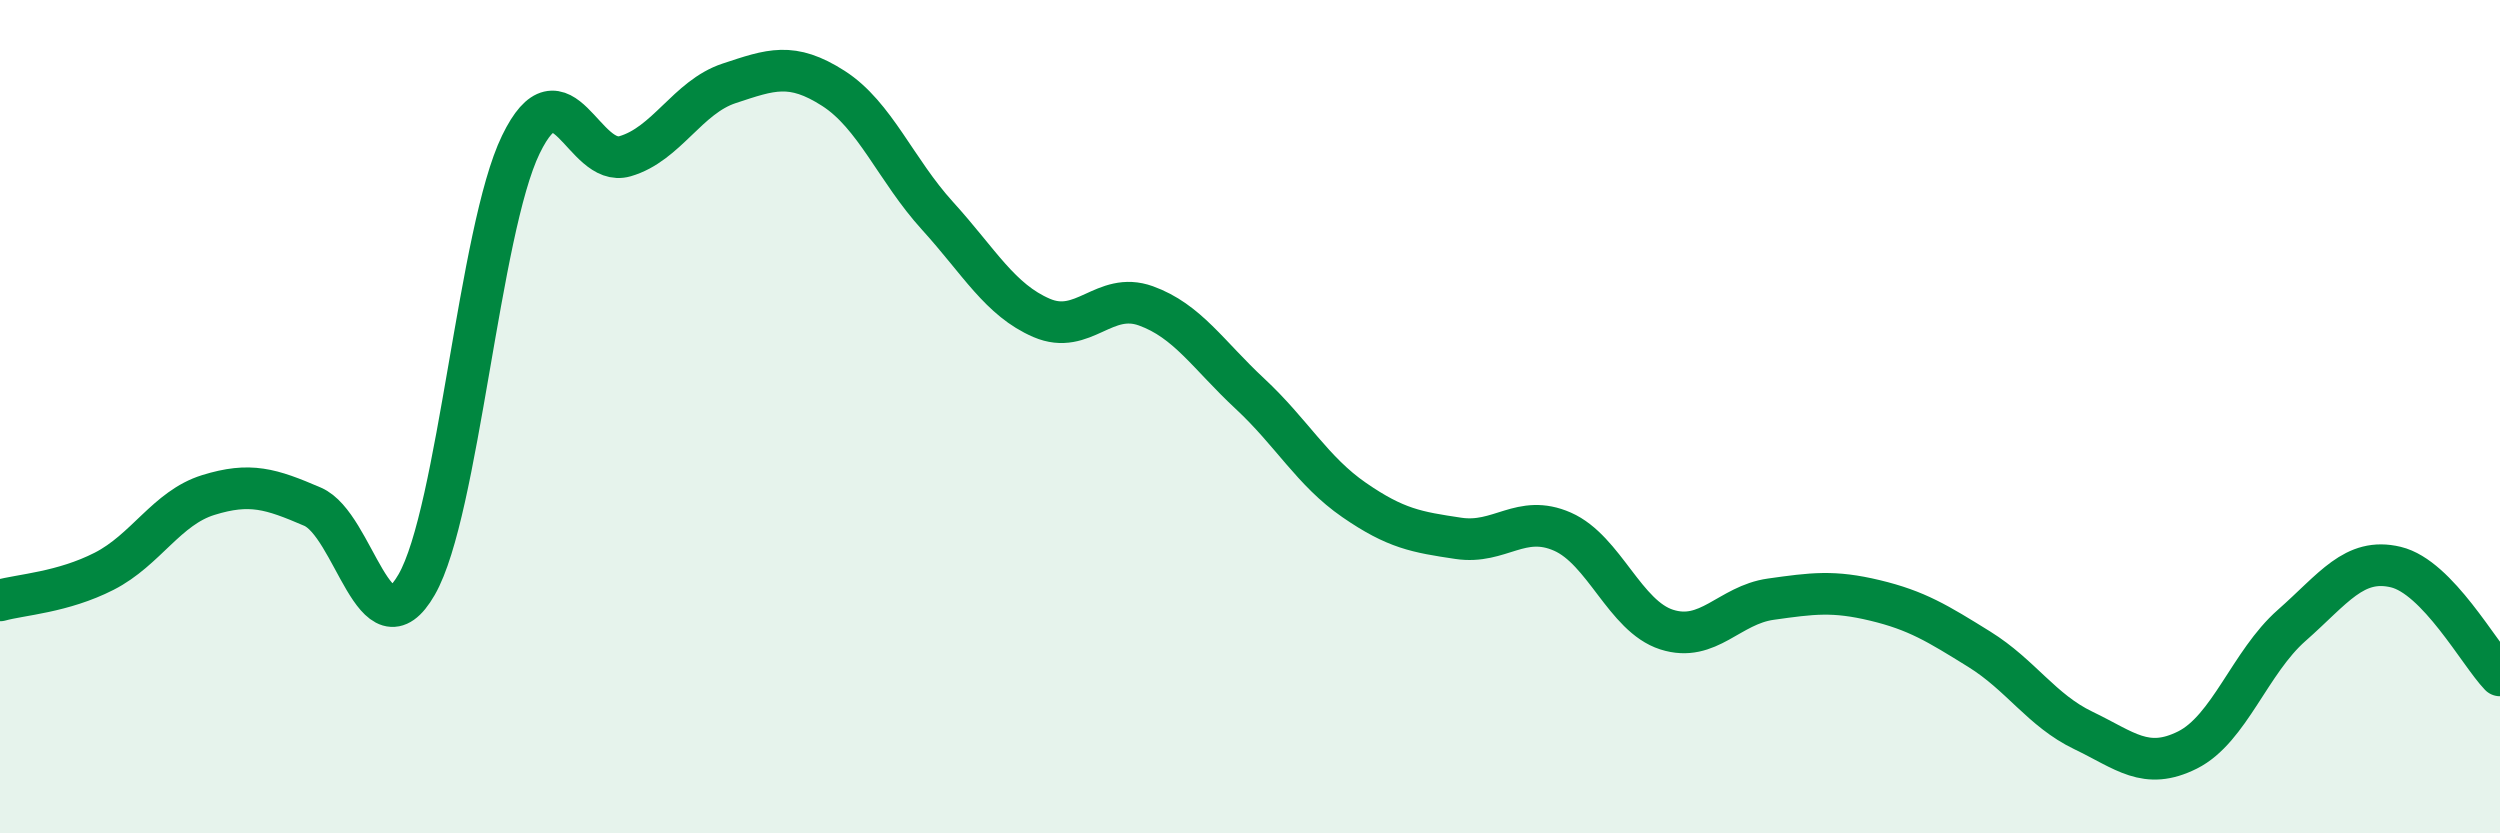 
    <svg width="60" height="20" viewBox="0 0 60 20" xmlns="http://www.w3.org/2000/svg">
      <path
        d="M 0,14.41 C 0.5,14.27 1.5,14.22 2.5,13.71 C 3.5,13.2 4,12.19 5,11.88 C 6,11.57 6.5,11.73 7.5,12.16 C 8.5,12.59 9,15.77 10,14.03 C 11,12.29 11.5,5.53 12.5,3.47 C 13.5,1.41 14,4.04 15,3.75 C 16,3.46 16.5,2.33 17.5,2 C 18.5,1.67 19,1.48 20,2.12 C 21,2.76 21.5,4.08 22.5,5.18 C 23.5,6.28 24,7.2 25,7.63 C 26,8.06 26.5,6.98 27.5,7.34 C 28.5,7.7 29,8.52 30,9.45 C 31,10.38 31.5,11.31 32.5,12 C 33.5,12.69 34,12.77 35,12.92 C 36,13.07 36.5,12.32 37.5,12.76 C 38.5,13.2 39,14.79 40,15.11 C 41,15.43 41.5,14.52 42.5,14.38 C 43.5,14.24 44,14.17 45,14.41 C 46,14.65 46.5,14.96 47.5,15.58 C 48.5,16.2 49,17.05 50,17.53 C 51,18.01 51.5,18.5 52.5,18 C 53.5,17.5 54,15.89 55,15.01 C 56,14.13 56.5,13.37 57.5,13.61 C 58.5,13.85 59.5,15.69 60,16.21L60 20L0 20Z"
        fill="#008740"
        opacity="0.1"
        stroke-linecap="round"
        stroke-linejoin="round"
      />
      <path
        d="M 0,14.41 C 0.5,14.27 1.5,14.22 2.5,13.71 C 3.5,13.2 4,12.19 5,11.88 C 6,11.57 6.5,11.73 7.5,12.16 C 8.5,12.59 9,15.77 10,14.03 C 11,12.29 11.5,5.53 12.5,3.47 C 13.5,1.41 14,4.04 15,3.75 C 16,3.46 16.5,2.33 17.5,2 C 18.5,1.67 19,1.48 20,2.12 C 21,2.76 21.5,4.08 22.5,5.18 C 23.5,6.28 24,7.2 25,7.63 C 26,8.06 26.5,6.98 27.5,7.34 C 28.5,7.7 29,8.52 30,9.45 C 31,10.38 31.5,11.31 32.5,12 C 33.5,12.69 34,12.77 35,12.92 C 36,13.07 36.5,12.32 37.5,12.76 C 38.5,13.2 39,14.79 40,15.11 C 41,15.43 41.5,14.52 42.5,14.38 C 43.5,14.24 44,14.17 45,14.41 C 46,14.65 46.5,14.96 47.5,15.58 C 48.5,16.2 49,17.05 50,17.53 C 51,18.01 51.5,18.5 52.5,18 C 53.5,17.5 54,15.89 55,15.01 C 56,14.13 56.5,13.37 57.5,13.61 C 58.5,13.85 59.5,15.69 60,16.21"
        stroke="#008740"
        stroke-width="1"
        fill="none"
        stroke-linecap="round"
        stroke-linejoin="round"
      />
    </svg>
  